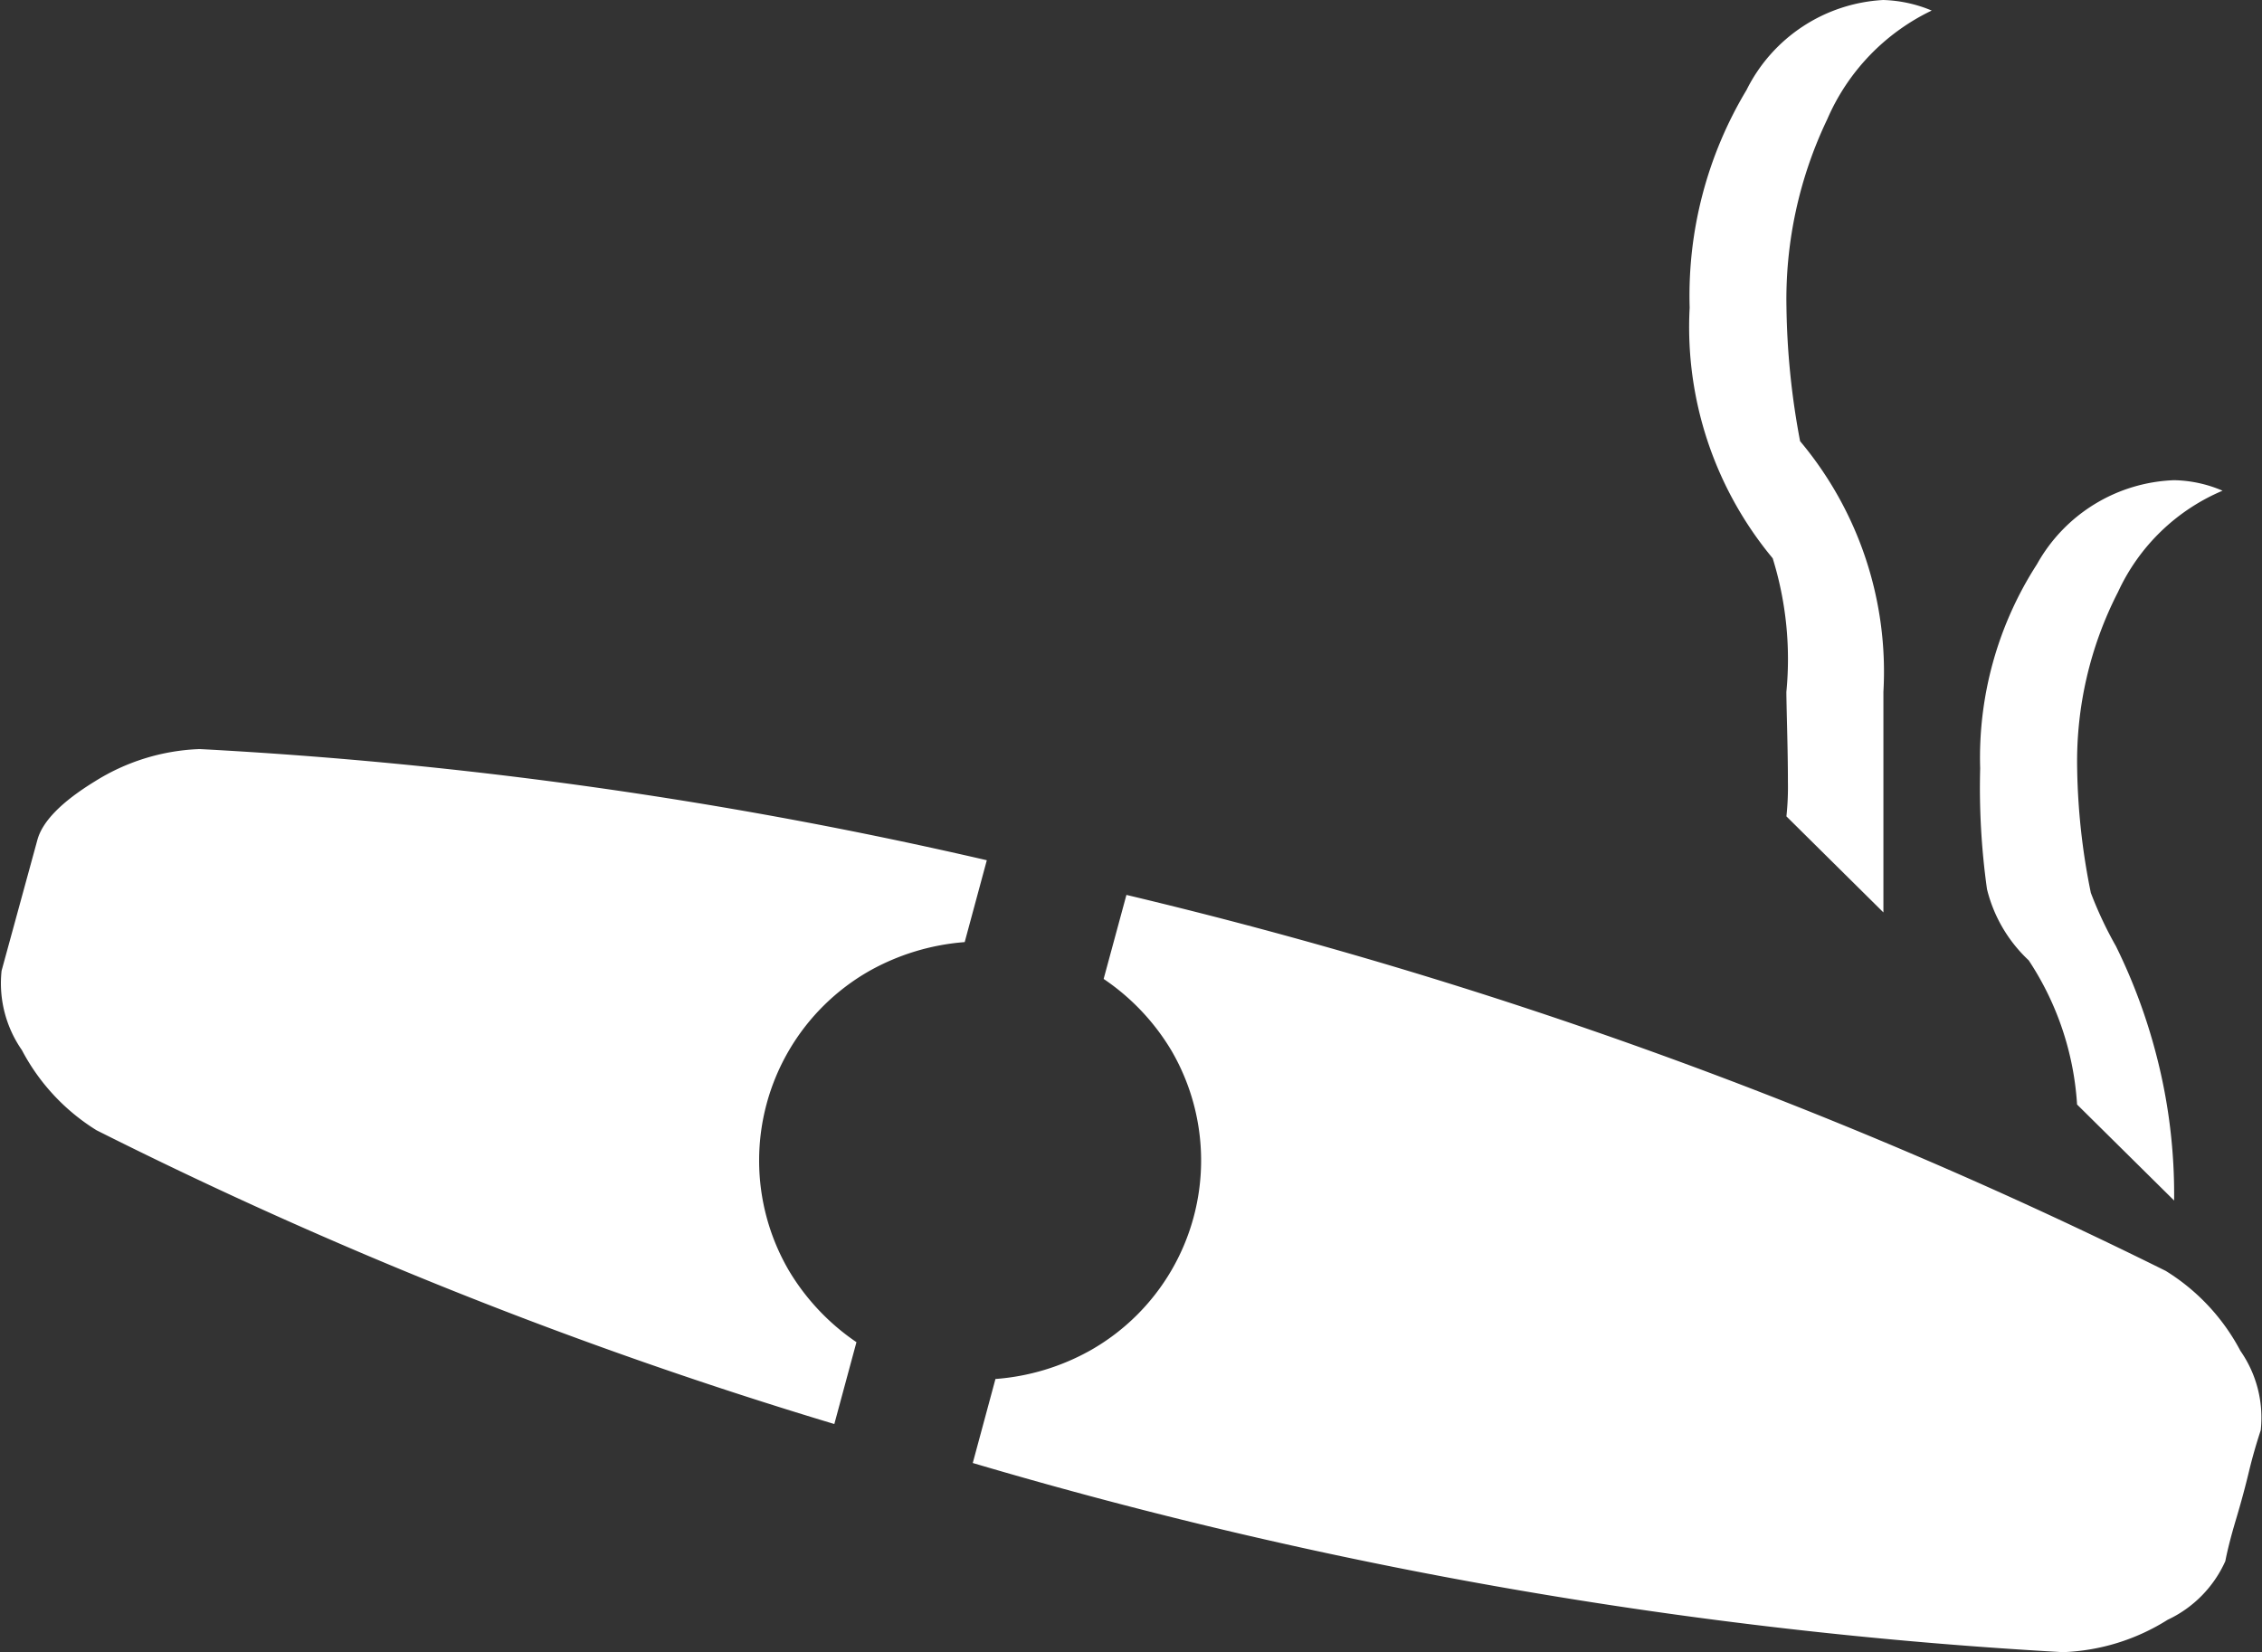 <svg xmlns="http://www.w3.org/2000/svg" width="48.462" height="35.399" viewBox="0 0 48.462 35.399">
  <rect x="0" y="0" width="48.462" height="35.399" fill="#333333" stroke="none"/>
  <path id="charuto_on" d="M20.841,31.347l.486-1.8a4.906,4.906,0,0,0,2.037-.615A4.676,4.676,0,0,0,25.1,22.515a4.849,4.849,0,0,0-1.455-1.54l.488-1.8A104.339,104.339,0,0,1,46.4,27.231a4.454,4.454,0,0,1,1.6,1.714,2.5,2.5,0,0,1,.435,1.7c-.092.279-.178.575-.253.887s-.166.653-.278,1.027-.185.67-.228.892l0,0a2.529,2.529,0,0,1-1.235,1.255,4.509,4.509,0,0,1-2.247.694A102.7,102.7,0,0,1,20.841,31.347ZM2.067,24.217A4.458,4.458,0,0,1,.469,22.5a2.508,2.508,0,0,1-.435-1.7L.8,18q.161-.6,1.233-1.258a4.518,4.518,0,0,1,2.246-.692,97.708,97.708,0,0,1,16.863,2.382l-.474,1.754a4.943,4.943,0,0,0-2.037.615,4.675,4.675,0,0,0-1.734,6.415,4.863,4.863,0,0,0,1.452,1.542l-.474,1.754A98.126,98.126,0,0,1,2.067,24.217ZM44.5,23.666a6.307,6.307,0,0,0-1.036-3.089,3.1,3.1,0,0,1-.894-1.526,15.662,15.662,0,0,1-.146-2.587,7.642,7.642,0,0,1,1.217-4.375,3.509,3.509,0,0,1,2.937-1.8,2.753,2.753,0,0,1,1.039.225,4.316,4.316,0,0,0-2.239,2.169,7.948,7.948,0,0,0-.876,3.78h0a14.238,14.238,0,0,0,.293,2.667,8.272,8.272,0,0,0,.537,1.142,12.1,12.1,0,0,1,.874,2.364,11.833,11.833,0,0,1,.373,3.087Zm-6.227-6.174a5.964,5.964,0,0,0,.032-.739c0-.344-.007-.724-.017-1.142s-.016-.68-.016-.786a7.286,7.286,0,0,0-.293-2.863A7.751,7.751,0,0,1,36.2,6.592a8.557,8.557,0,0,1,1.218-4.663A3.479,3.479,0,0,1,40.348,0a2.9,2.9,0,0,1,1.038.226,4.605,4.605,0,0,0-2.238,2.329,8.933,8.933,0,0,0-.874,4.037,16.442,16.442,0,0,0,.292,2.861,7.683,7.683,0,0,1,1.785,5.37v4.727Z" fill="#fff"/>
</svg>
